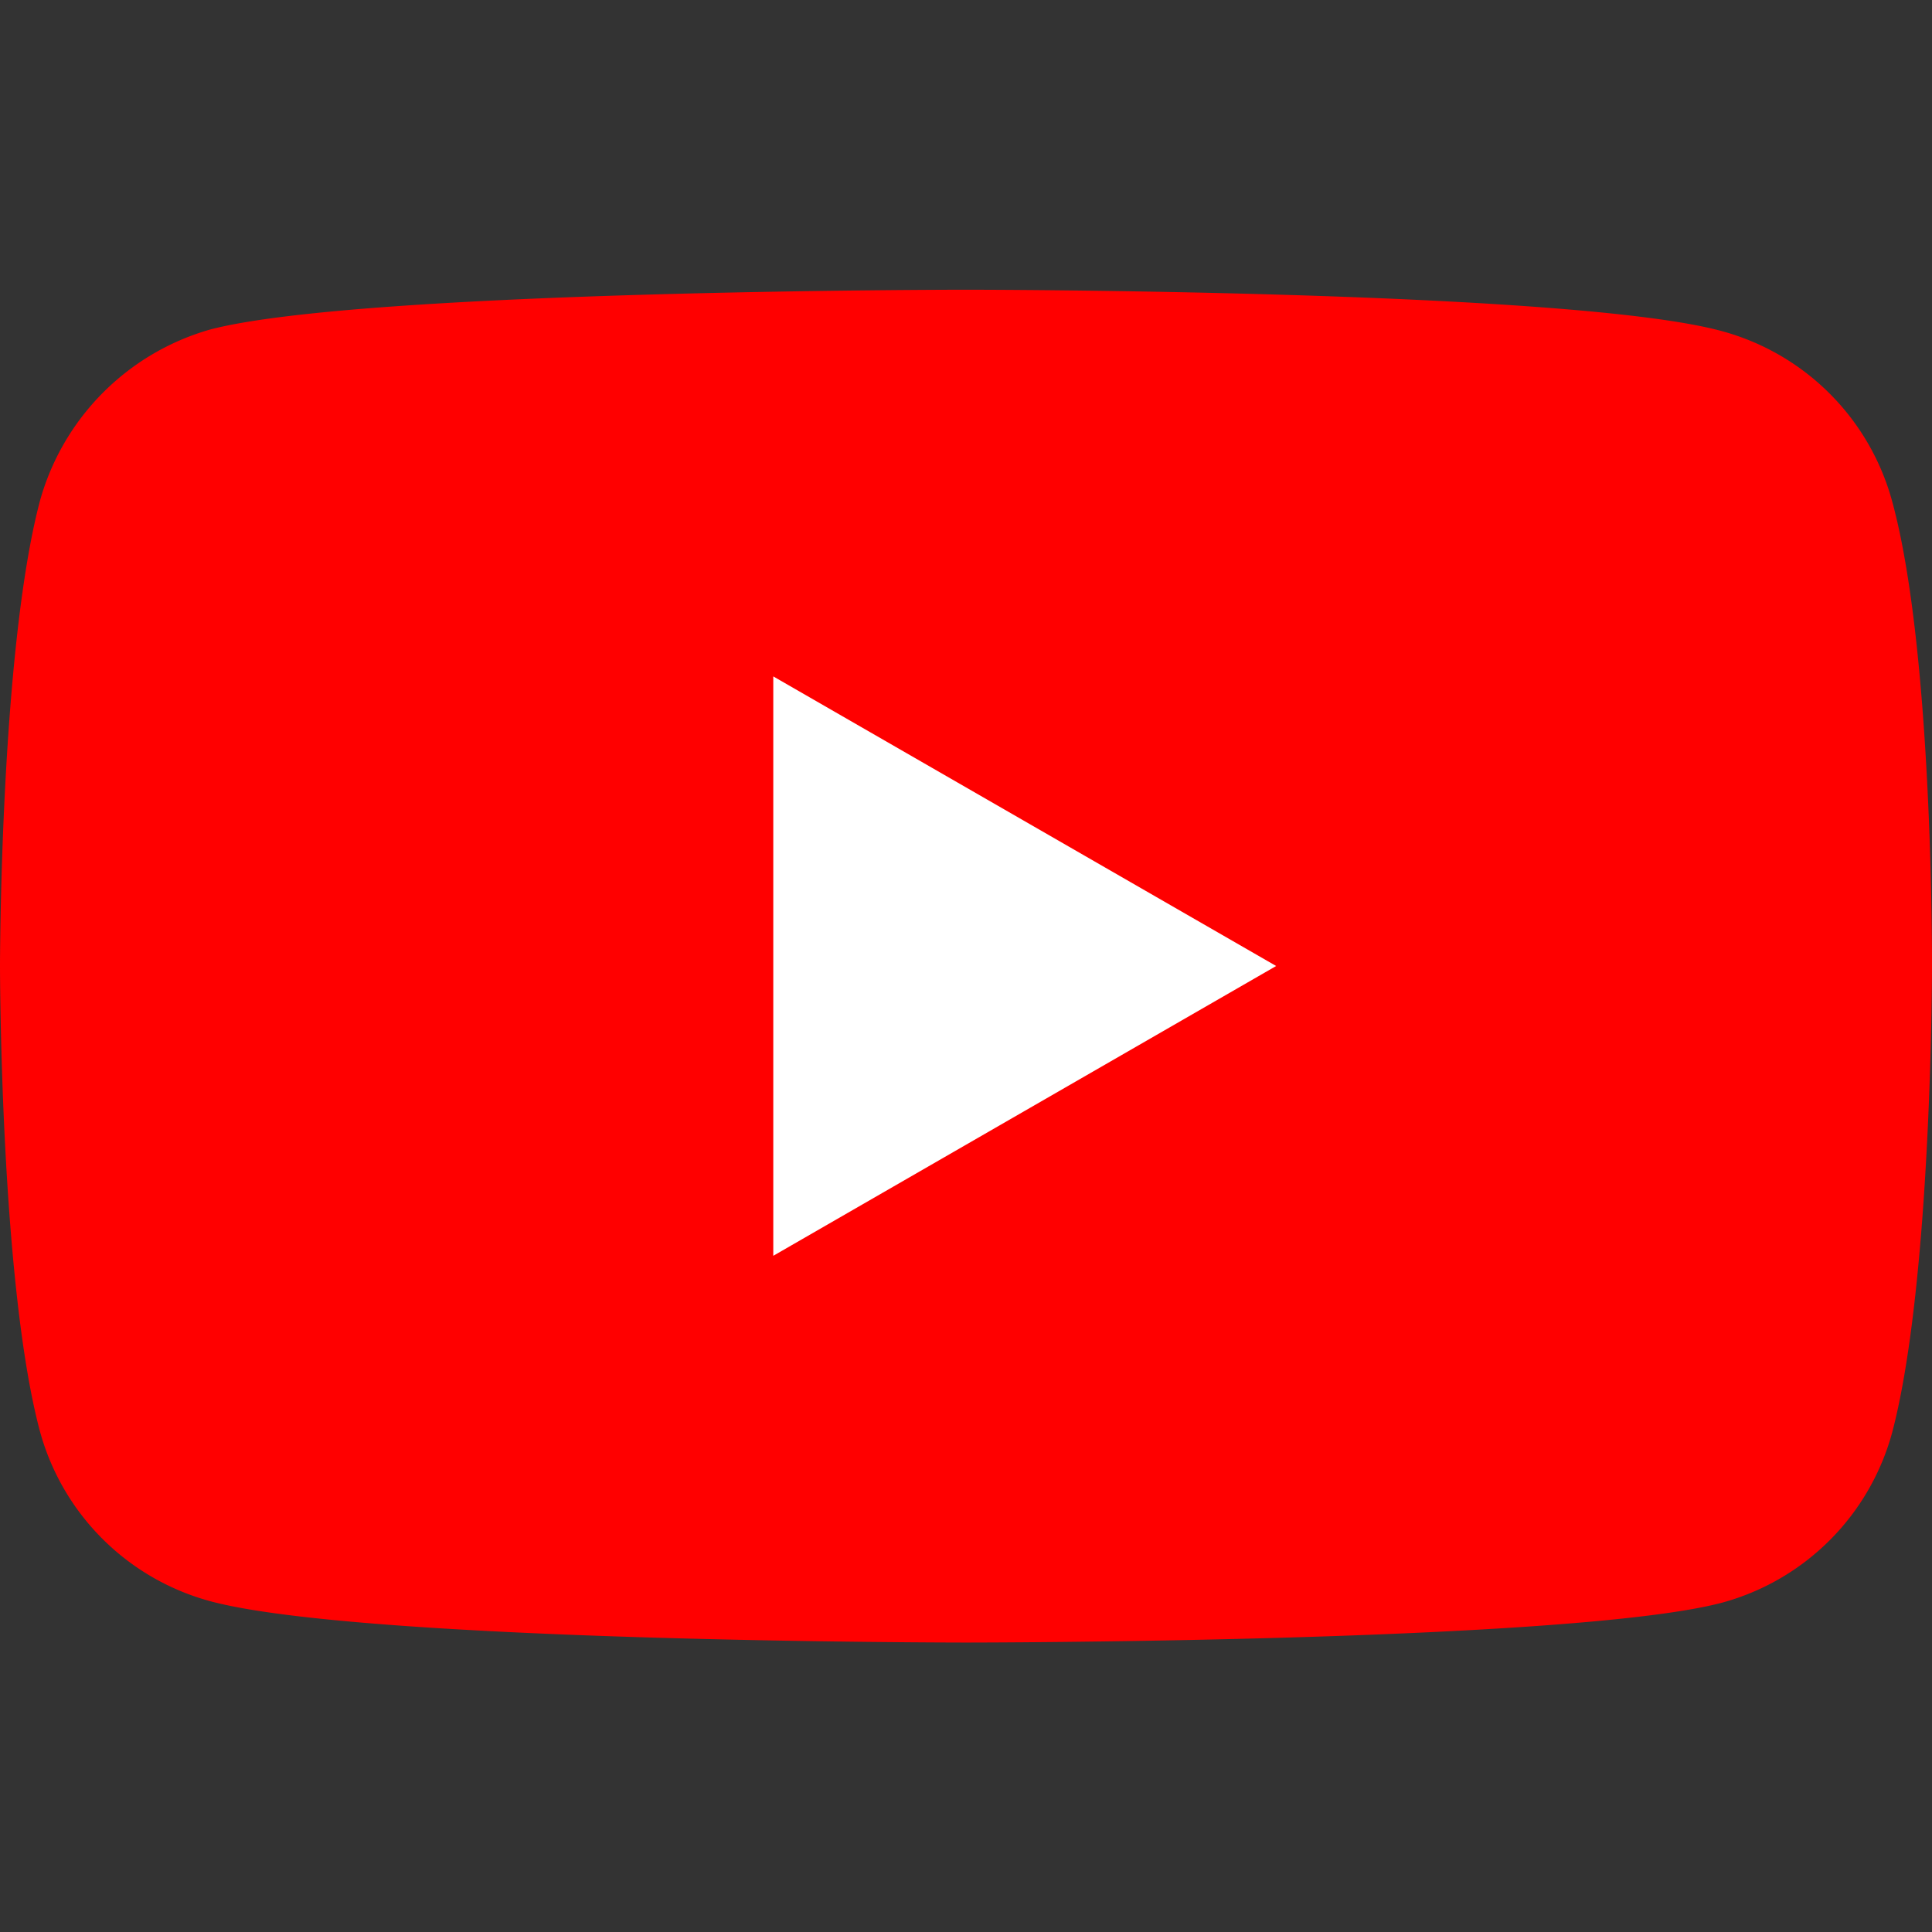 <svg xmlns="http://www.w3.org/2000/svg" width="28" height="28" fill="none"><rect width="100%" height="100%" fill="#333333" stroke="none"/><path fill="red" d="M27.423 7.267a3.51 3.51 0 0 0-2.468-2.468c-2.19-.6-10.955-.6-10.955-.6s-8.764 0-10.956.577a3.58 3.58 0 0 0-2.467 2.49C0 9.459 0 14.003 0 14.003s0 4.566.577 6.734a3.51 3.51 0 0 0 2.467 2.468c2.215.6 10.956.6 10.956.6s8.764 0 10.955-.577a3.51 3.51 0 0 0 2.468-2.468C28 18.57 28 14.024 28 14.024s.023-4.566-.577-6.757"/><path fill="#fff" d="M11.207 18.2 18.495 14l-7.288-4.197z"/></svg>